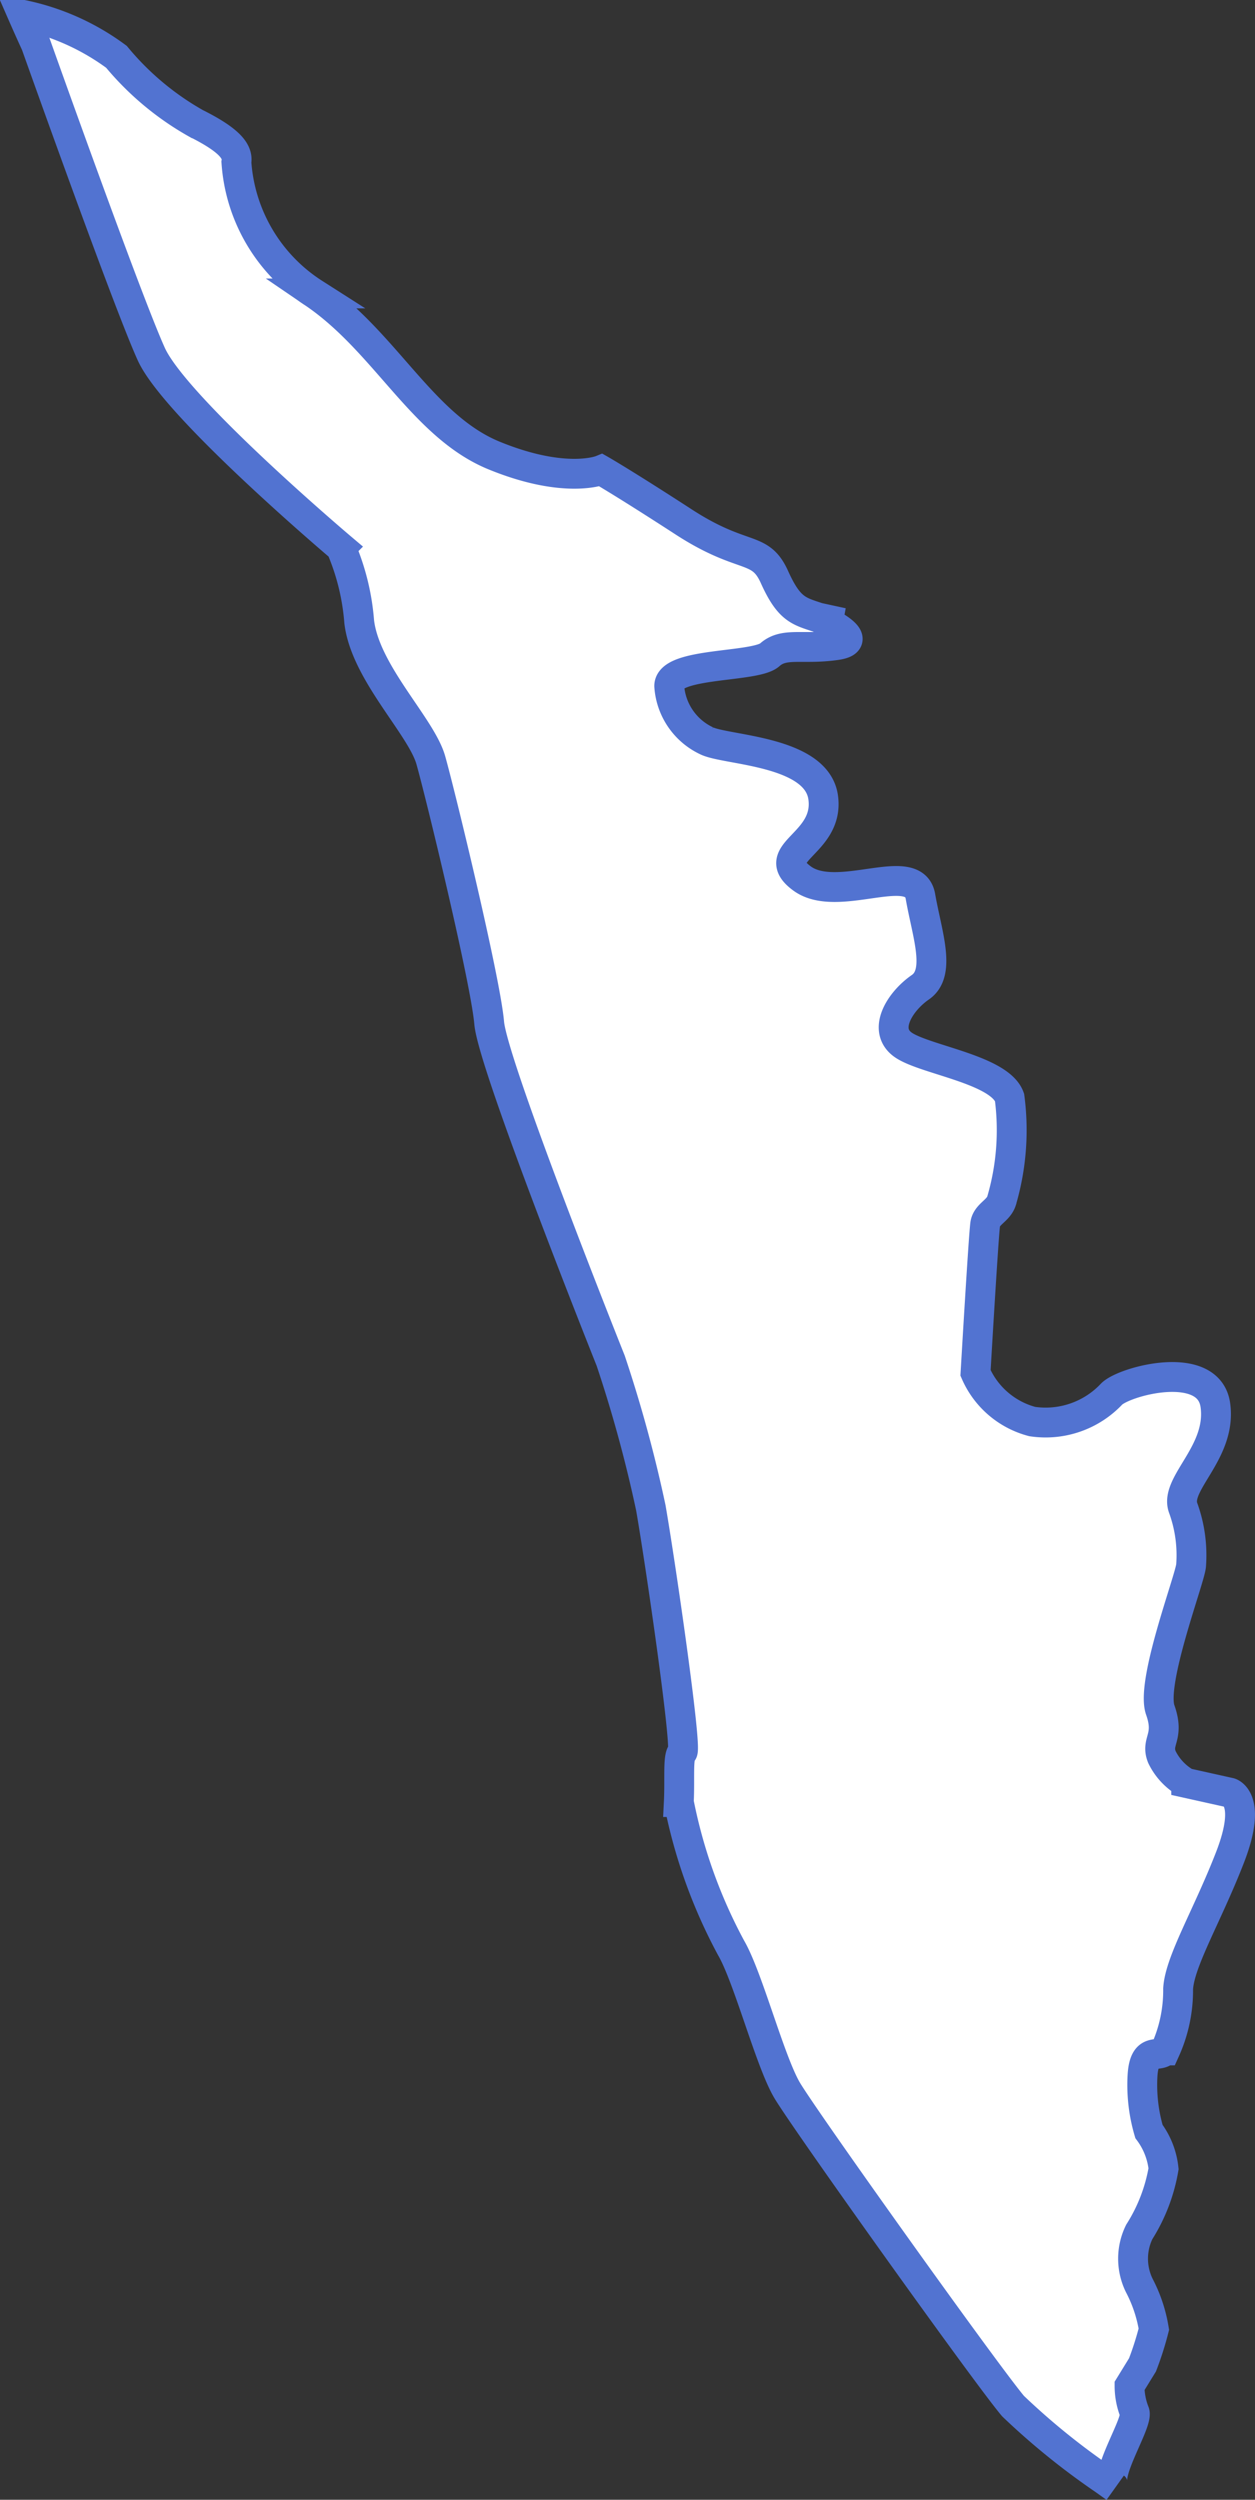 <svg xmlns="http://www.w3.org/2000/svg" width="42.046" height="83.748" viewBox="0 0 42.046 83.748">
  <rect x="0" y="0" width="42.046" height="83.748" fill="#333333" stroke="none"/>
  <path id="Path_28222" data-name="Path 28222" d="M539.382,2310c-.457-.327.807-2.217.644-2.542a2.39,2.39,0,0,1-.163-.868l.434-.706a10.512,10.512,0,0,0,.38-1.195,4.8,4.8,0,0,0-.489-1.466,2.04,2.04,0,0,1,0-1.792,5.752,5.752,0,0,0,.814-2.117,2.539,2.539,0,0,0-.489-1.249,5.532,5.532,0,0,1-.217-1.846c.054-1.031.543-.6.76-.869a4.877,4.877,0,0,0,.434-2.063c.054-.923.977-2.443,1.737-4.4s0-2.172,0-2.172l-1.466-.326a2.006,2.006,0,0,1-.814-.869c-.217-.542.271-.651-.055-1.574s.978-4.343,1.032-4.833a4.635,4.635,0,0,0-.271-1.955c-.272-.814,1.3-1.846,1.086-3.42s-3.04-.815-3.475-.38a3.039,3.039,0,0,1-2.661.923,2.867,2.867,0,0,1-1.9-1.629s.272-4.669.326-4.995.434-.435.543-.76a8.417,8.417,0,0,0,.271-3.475c-.326-.923-2.769-1.249-3.529-1.738s-.163-1.467.543-1.955.217-1.792,0-3.041-2.769.272-3.964-.6.923-1.14.706-2.715-3.258-1.574-3.909-1.9a2.185,2.185,0,0,1-1.249-1.834c0-.8,2.878-.609,3.366-1.043s1.086-.163,2.226-.326-.6-.924-.6-.924l.815.177a7.383,7.383,0,0,1-.815-.177c-.652-.217-.977-.271-1.466-1.357s-1.032-.543-3.041-1.846-2.769-1.737-2.769-1.737-1.195.489-3.584-.489-3.638-3.8-6.027-5.43a5.668,5.668,0,0,1-2.606-4.4c.054-.325-.163-.705-1.357-1.3a9.529,9.529,0,0,1-2.661-2.227,8,8,0,0,0-3.143-1.407c.269.615.442.986.442.986s3.054,8.593,3.869,10.384,6.353,6.476,6.353,6.476a7.815,7.815,0,0,1,.611,2.483c.2,1.711,2.077,3.5,2.4,4.643s1.833,7.37,1.955,8.8,4.072,11.321,4.072,11.321a44.931,44.931,0,0,1,1.344,4.927c.326,1.873,1.222,8.063,1.059,8.185s-.082.855-.122,1.67a17.311,17.311,0,0,0,1.751,4.886c.57.978,1.3,3.788,1.873,4.765s6.678,9.529,7.574,10.587a23.8,23.8,0,0,0,3.047,2.467Z" transform="translate(-502.02 -2226.656)" fill="#fff" stroke="#5273d1" stroke-width="1"/>
</svg>
